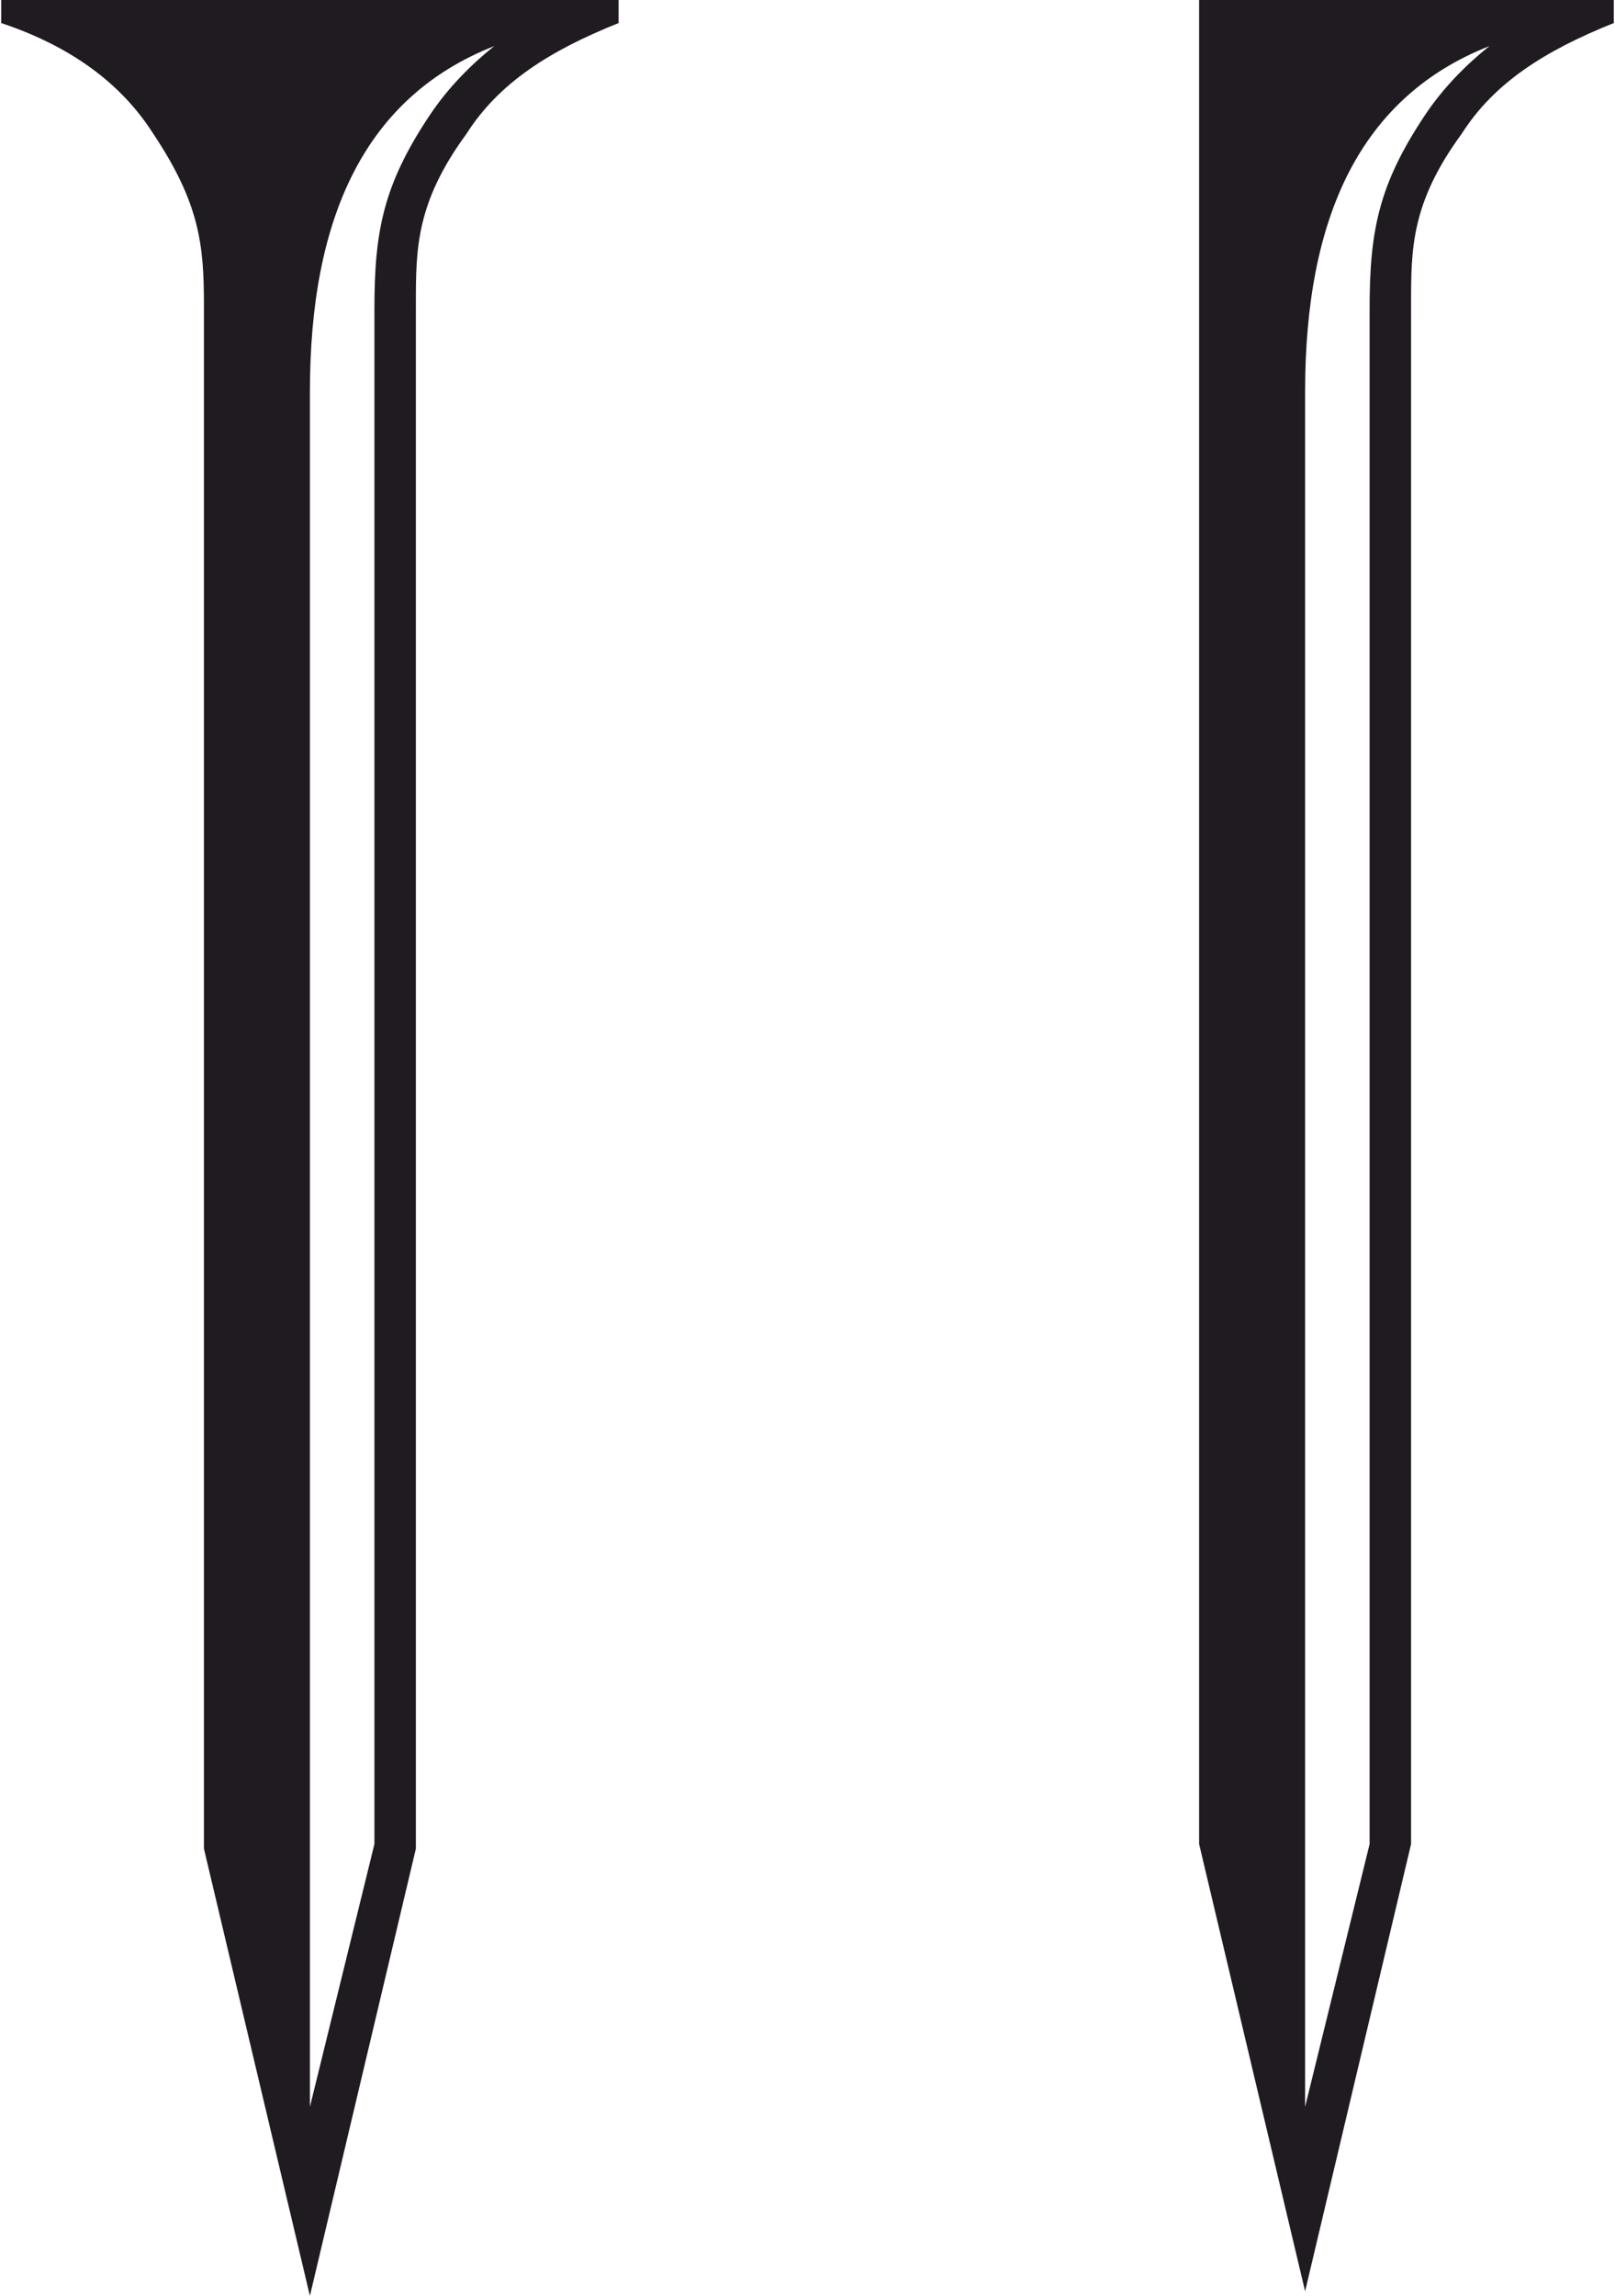 <?xml version="1.0" encoding="UTF-8"?> <svg xmlns="http://www.w3.org/2000/svg" xmlns:xlink="http://www.w3.org/1999/xlink" xml:space="preserve" width="67.455mm" height="95.835mm" version="1.1" style="shape-rendering:geometricPrecision; text-rendering:geometricPrecision; image-rendering:optimizeQuality; fill-rule:evenodd; clip-rule:evenodd" viewBox="0 0 350 498"> <defs> <style type="text/css"> .fil0 {fill:#1F1B20} </style> </defs> <g id="Layer_x0020_1">  <path class="fil0" d="M90 67l0 -1c0,-12 0,-22 11,-37 7,-11 18,-18 33,-24l0 -6 -67 0 -67 0 0 6c15,5 26,13 33,24 10,15 11,24 11,37l0 1 0 334 23 97 23 -97 0 -334zm216 0l0 -1c0,-12 0,-22 11,-37 7,-11 18,-18 33,-24l0 -6 -67 0 -23 0 0 66 0 1 0 334 23 97 23 -97 0 -334zm17 -57l0 0zm-40 75l0 372 14 -57 0 -333c0,-17 2,-27 12,-42 4,-6 9,-11 14,-15 -28,11 -40,37 -40,75zm-176 -75l0 0zm-40 75l0 372 14 -57 0 -333c0,-17 2,-27 12,-42 4,-6 9,-11 14,-15 -28,11 -40,37 -40,75z"></path> </g> </svg> 
